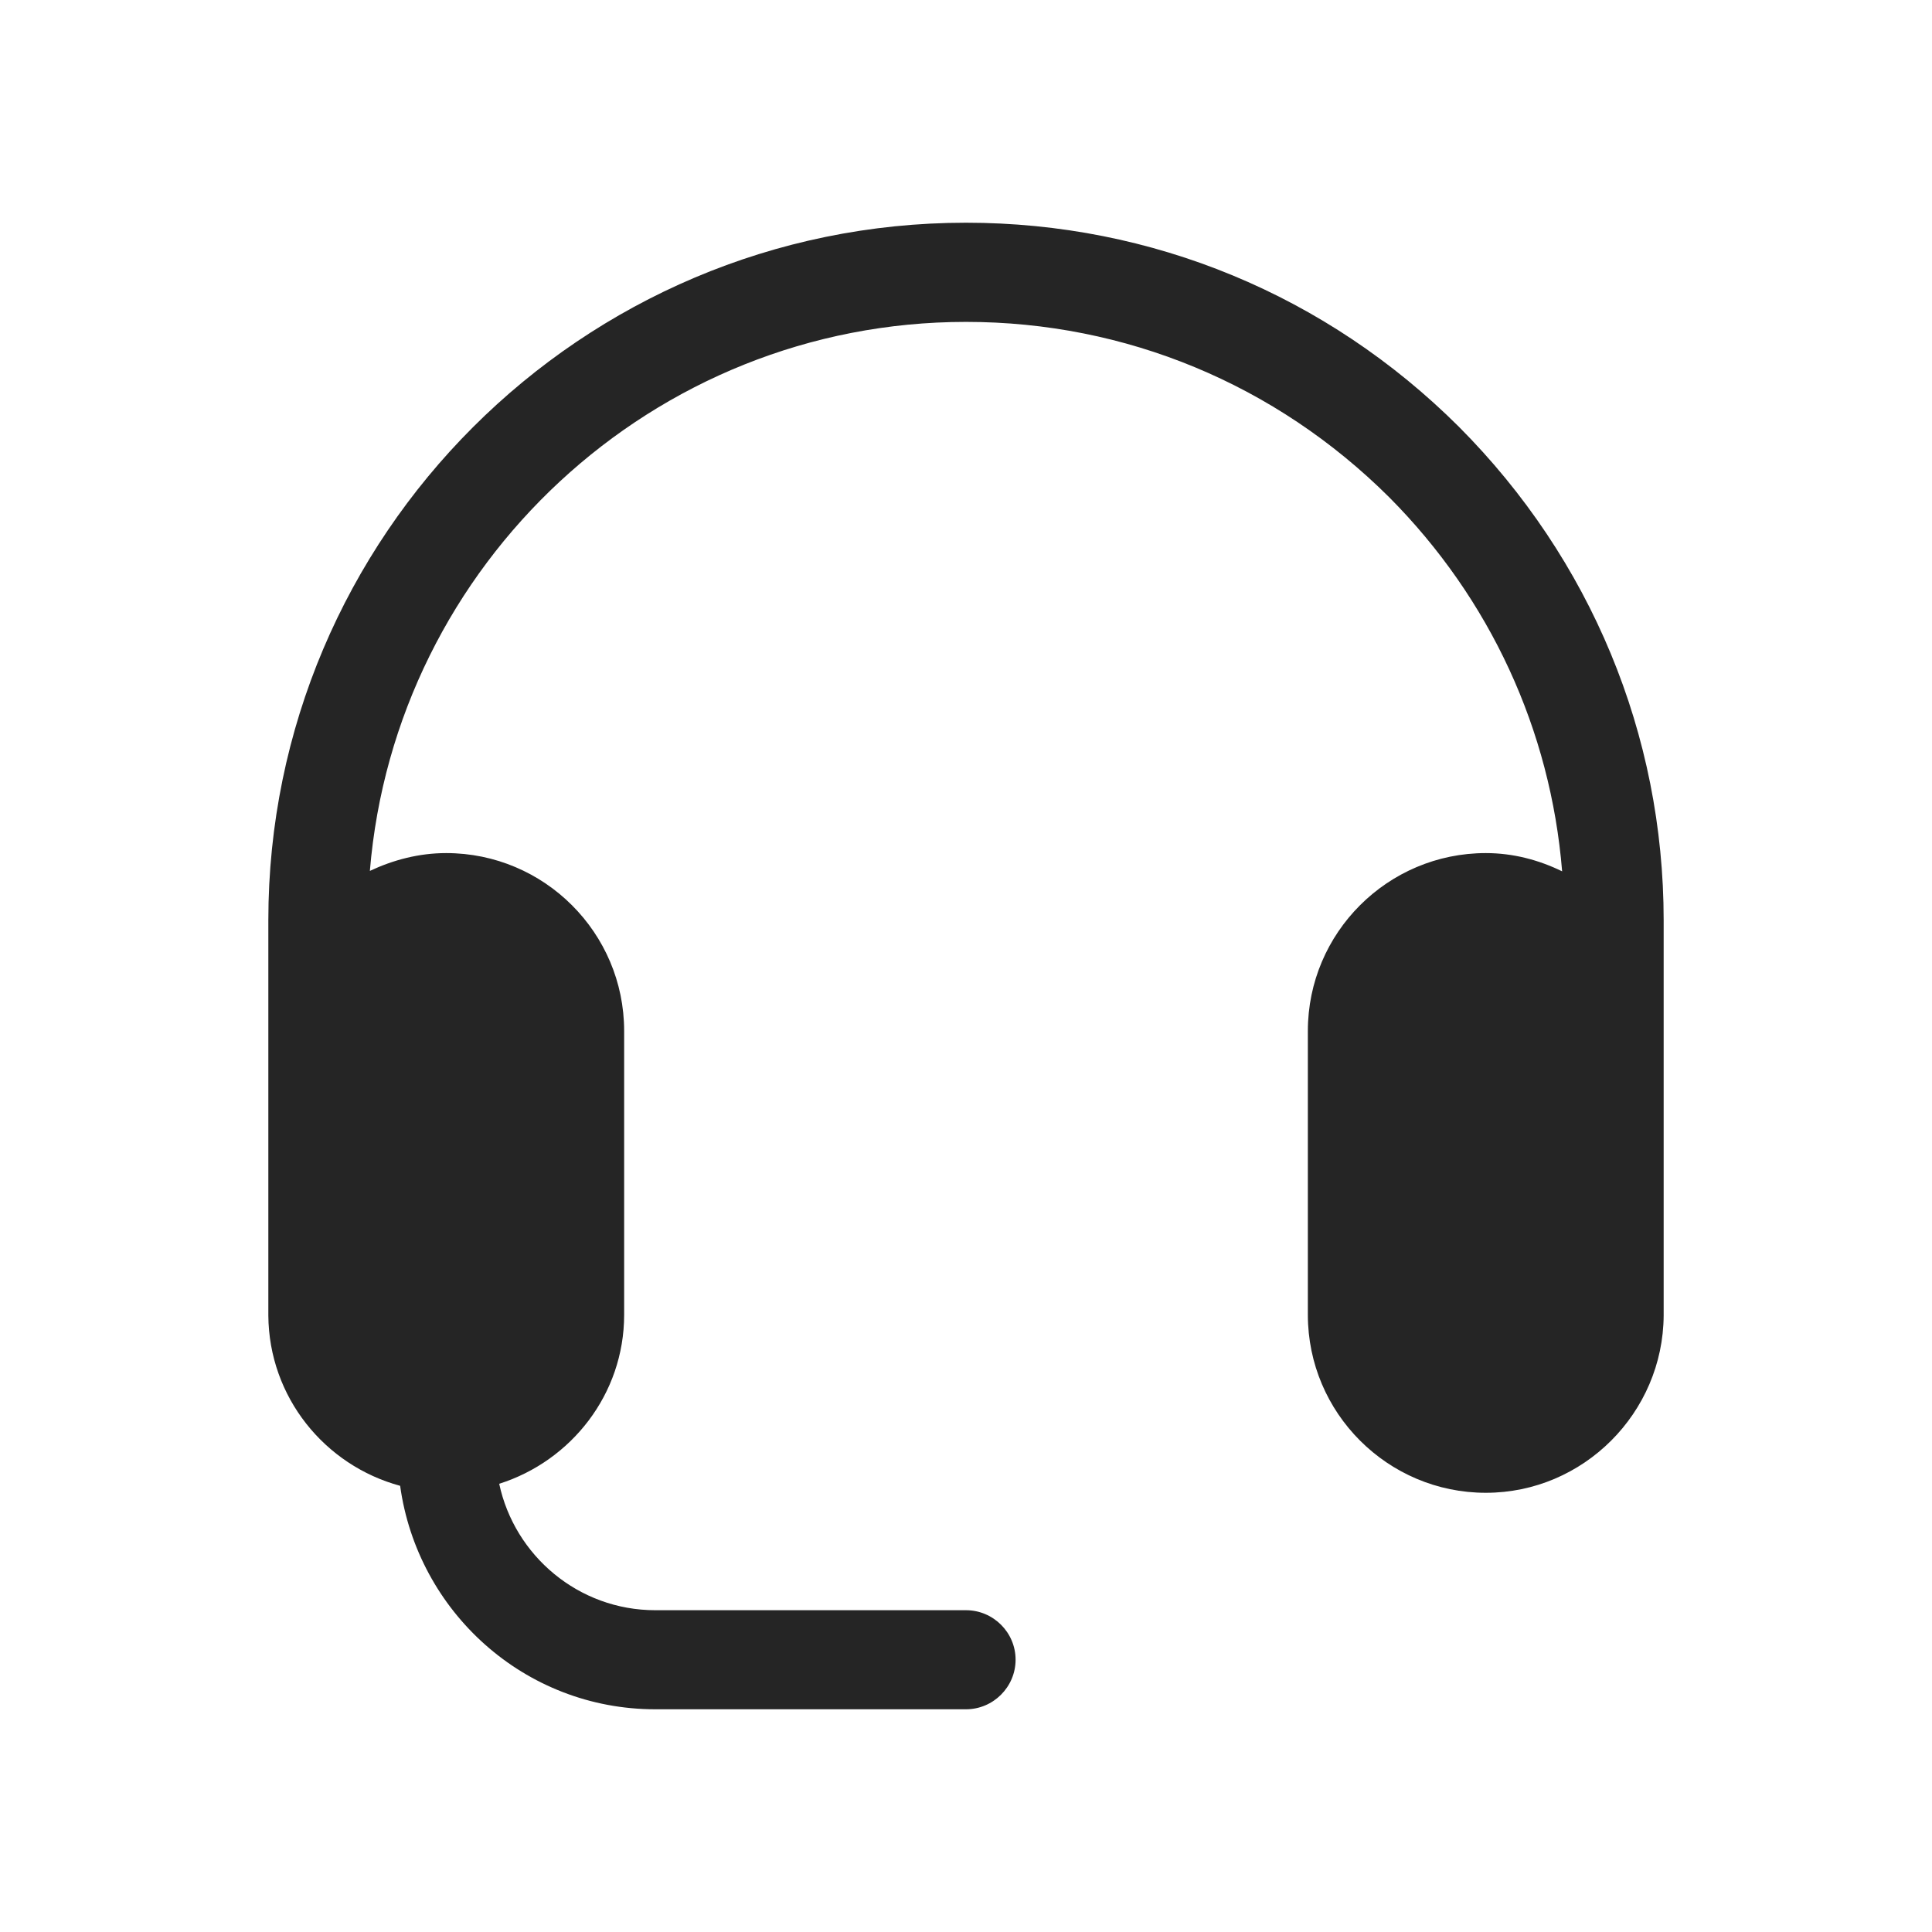 <svg width="18" height="18" viewBox="0 0 18 18" fill="none" xmlns="http://www.w3.org/2000/svg">
<path d="M2.5 12.25V12.255C2.505 13.017 3.026 13.653 3.728 13.843C3.89 15.015 4.887 15.925 6.105 15.925H9C9.254 15.925 9.462 15.717 9.462 15.463C9.462 15.209 9.254 15.002 9 15.002H6.105C5.39 15.002 4.794 14.494 4.651 13.824C5.321 13.612 5.815 12.989 5.815 12.25V9.605C5.815 8.691 5.071 7.948 4.157 7.948C3.903 7.948 3.663 8.012 3.446 8.114C3.682 5.256 6.082 2.999 9 2.999C10.486 2.999 11.885 3.58 12.943 4.633C13.884 5.579 14.447 6.803 14.554 8.118C14.337 8.012 14.097 7.948 13.843 7.948C12.929 7.948 12.185 8.691 12.185 9.605V12.25C12.185 13.164 12.929 13.908 13.843 13.908C14.752 13.908 15.495 13.164 15.5 12.255C15.5 12.25 15.5 12.25 15.5 12.25V8.575C15.5 6.844 14.821 5.21 13.593 3.977C12.361 2.749 10.731 2.075 9 2.075C5.418 2.075 2.5 4.988 2.5 8.575V12.25Z" fill="#252525"/>
</svg>
